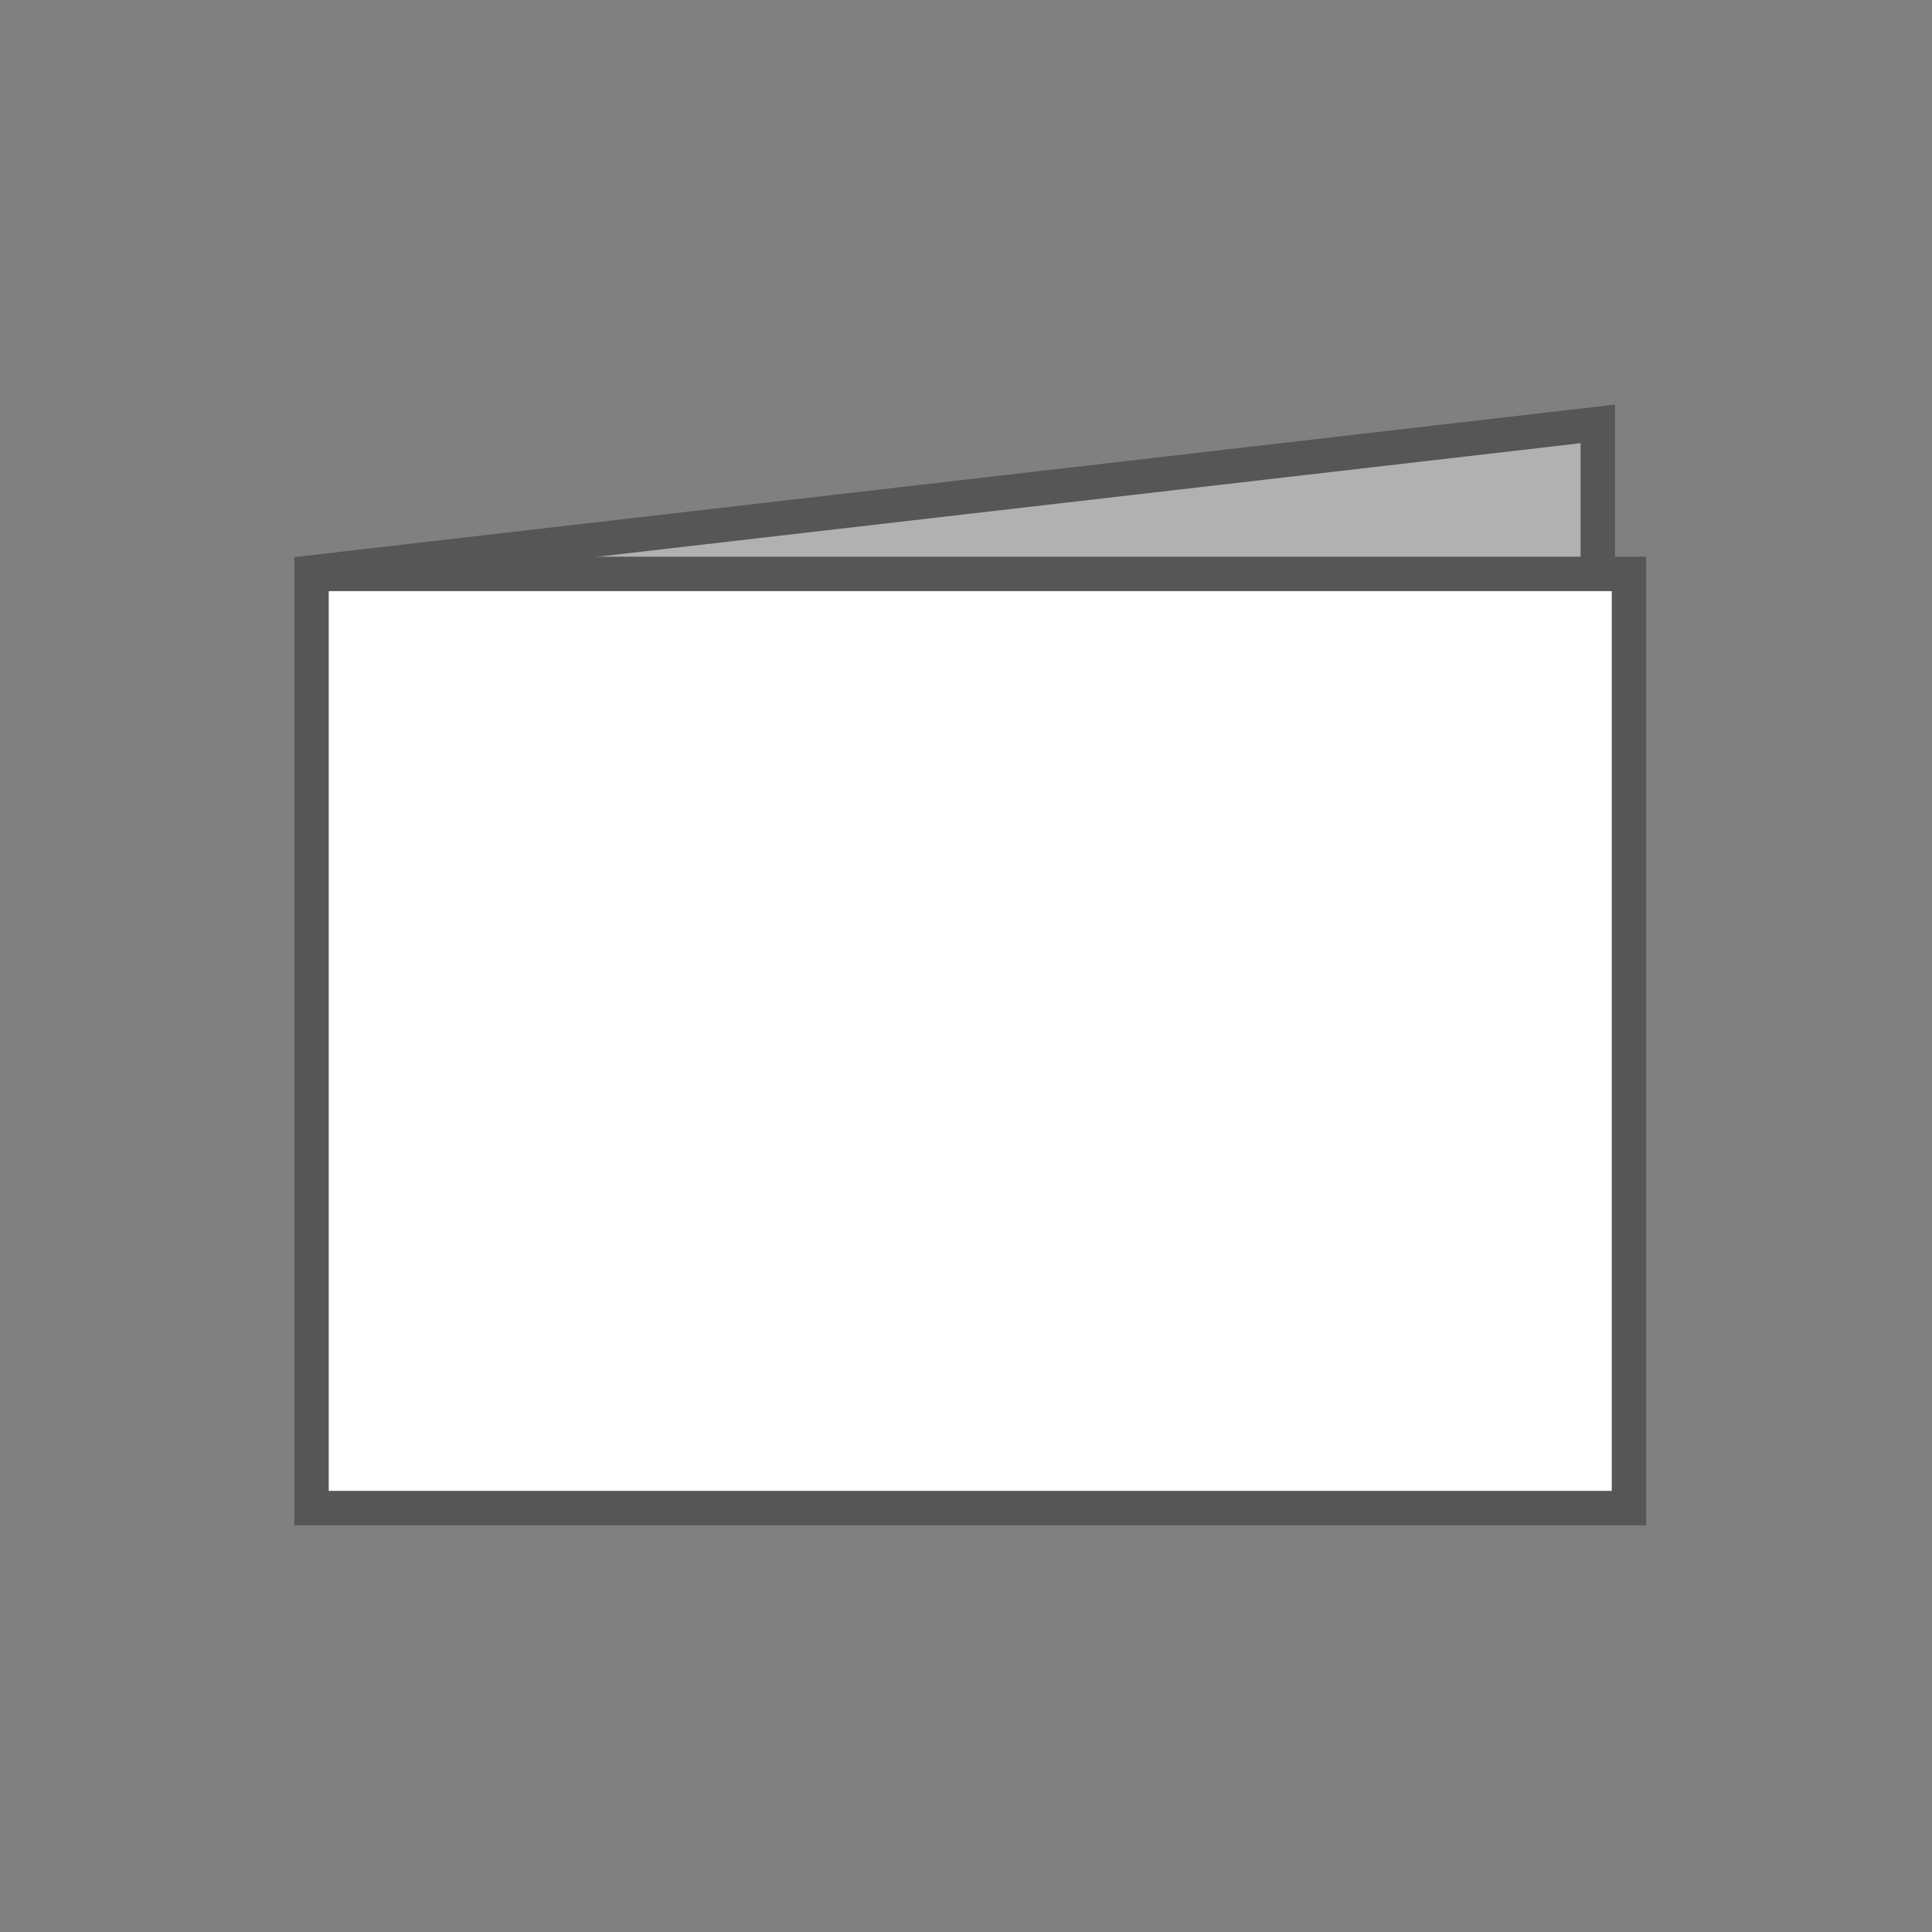 <?xml version="1.0" encoding="utf-8"?>
<!-- Generator: Adobe Illustrator 16.0.0, SVG Export Plug-In . SVG Version: 6.00 Build 0)  -->
<!DOCTYPE svg PUBLIC "-//W3C//DTD SVG 1.1//EN" "http://www.w3.org/Graphics/SVG/1.1/DTD/svg11.dtd">
<svg version="1.1" id="Ebene_1" xmlns="http://www.w3.org/2000/svg" xmlns:xlink="http://www.w3.org/1999/xlink" x="0px" y="0px"
	 width="32px" height="32px" viewBox="0 0 32 32" enable-background="new 0 0 32 32" xml:space="preserve">
<rect x="0" y="0" width="32" height="32" fill="#808080" stroke="none"/>
<g>
	<polygon fill="#B0B1B2" points="26.465,7.021 26.465,11.596 5.232,9.538 	"/>
	<polygon fill="none" stroke="#565655" stroke-width="0.57" points="26.465,7.021 26.465,11.596 5.019,9.498 	"/>
	<rect x="5.16" y="9.506" fill="#FFFFFF" width="21.821" height="15.473"/>
	<rect x="5.16" y="9.506" fill="none" stroke="#565655" stroke-width="0.57" width="21.821" height="15.473"/>
</g>
</svg>
